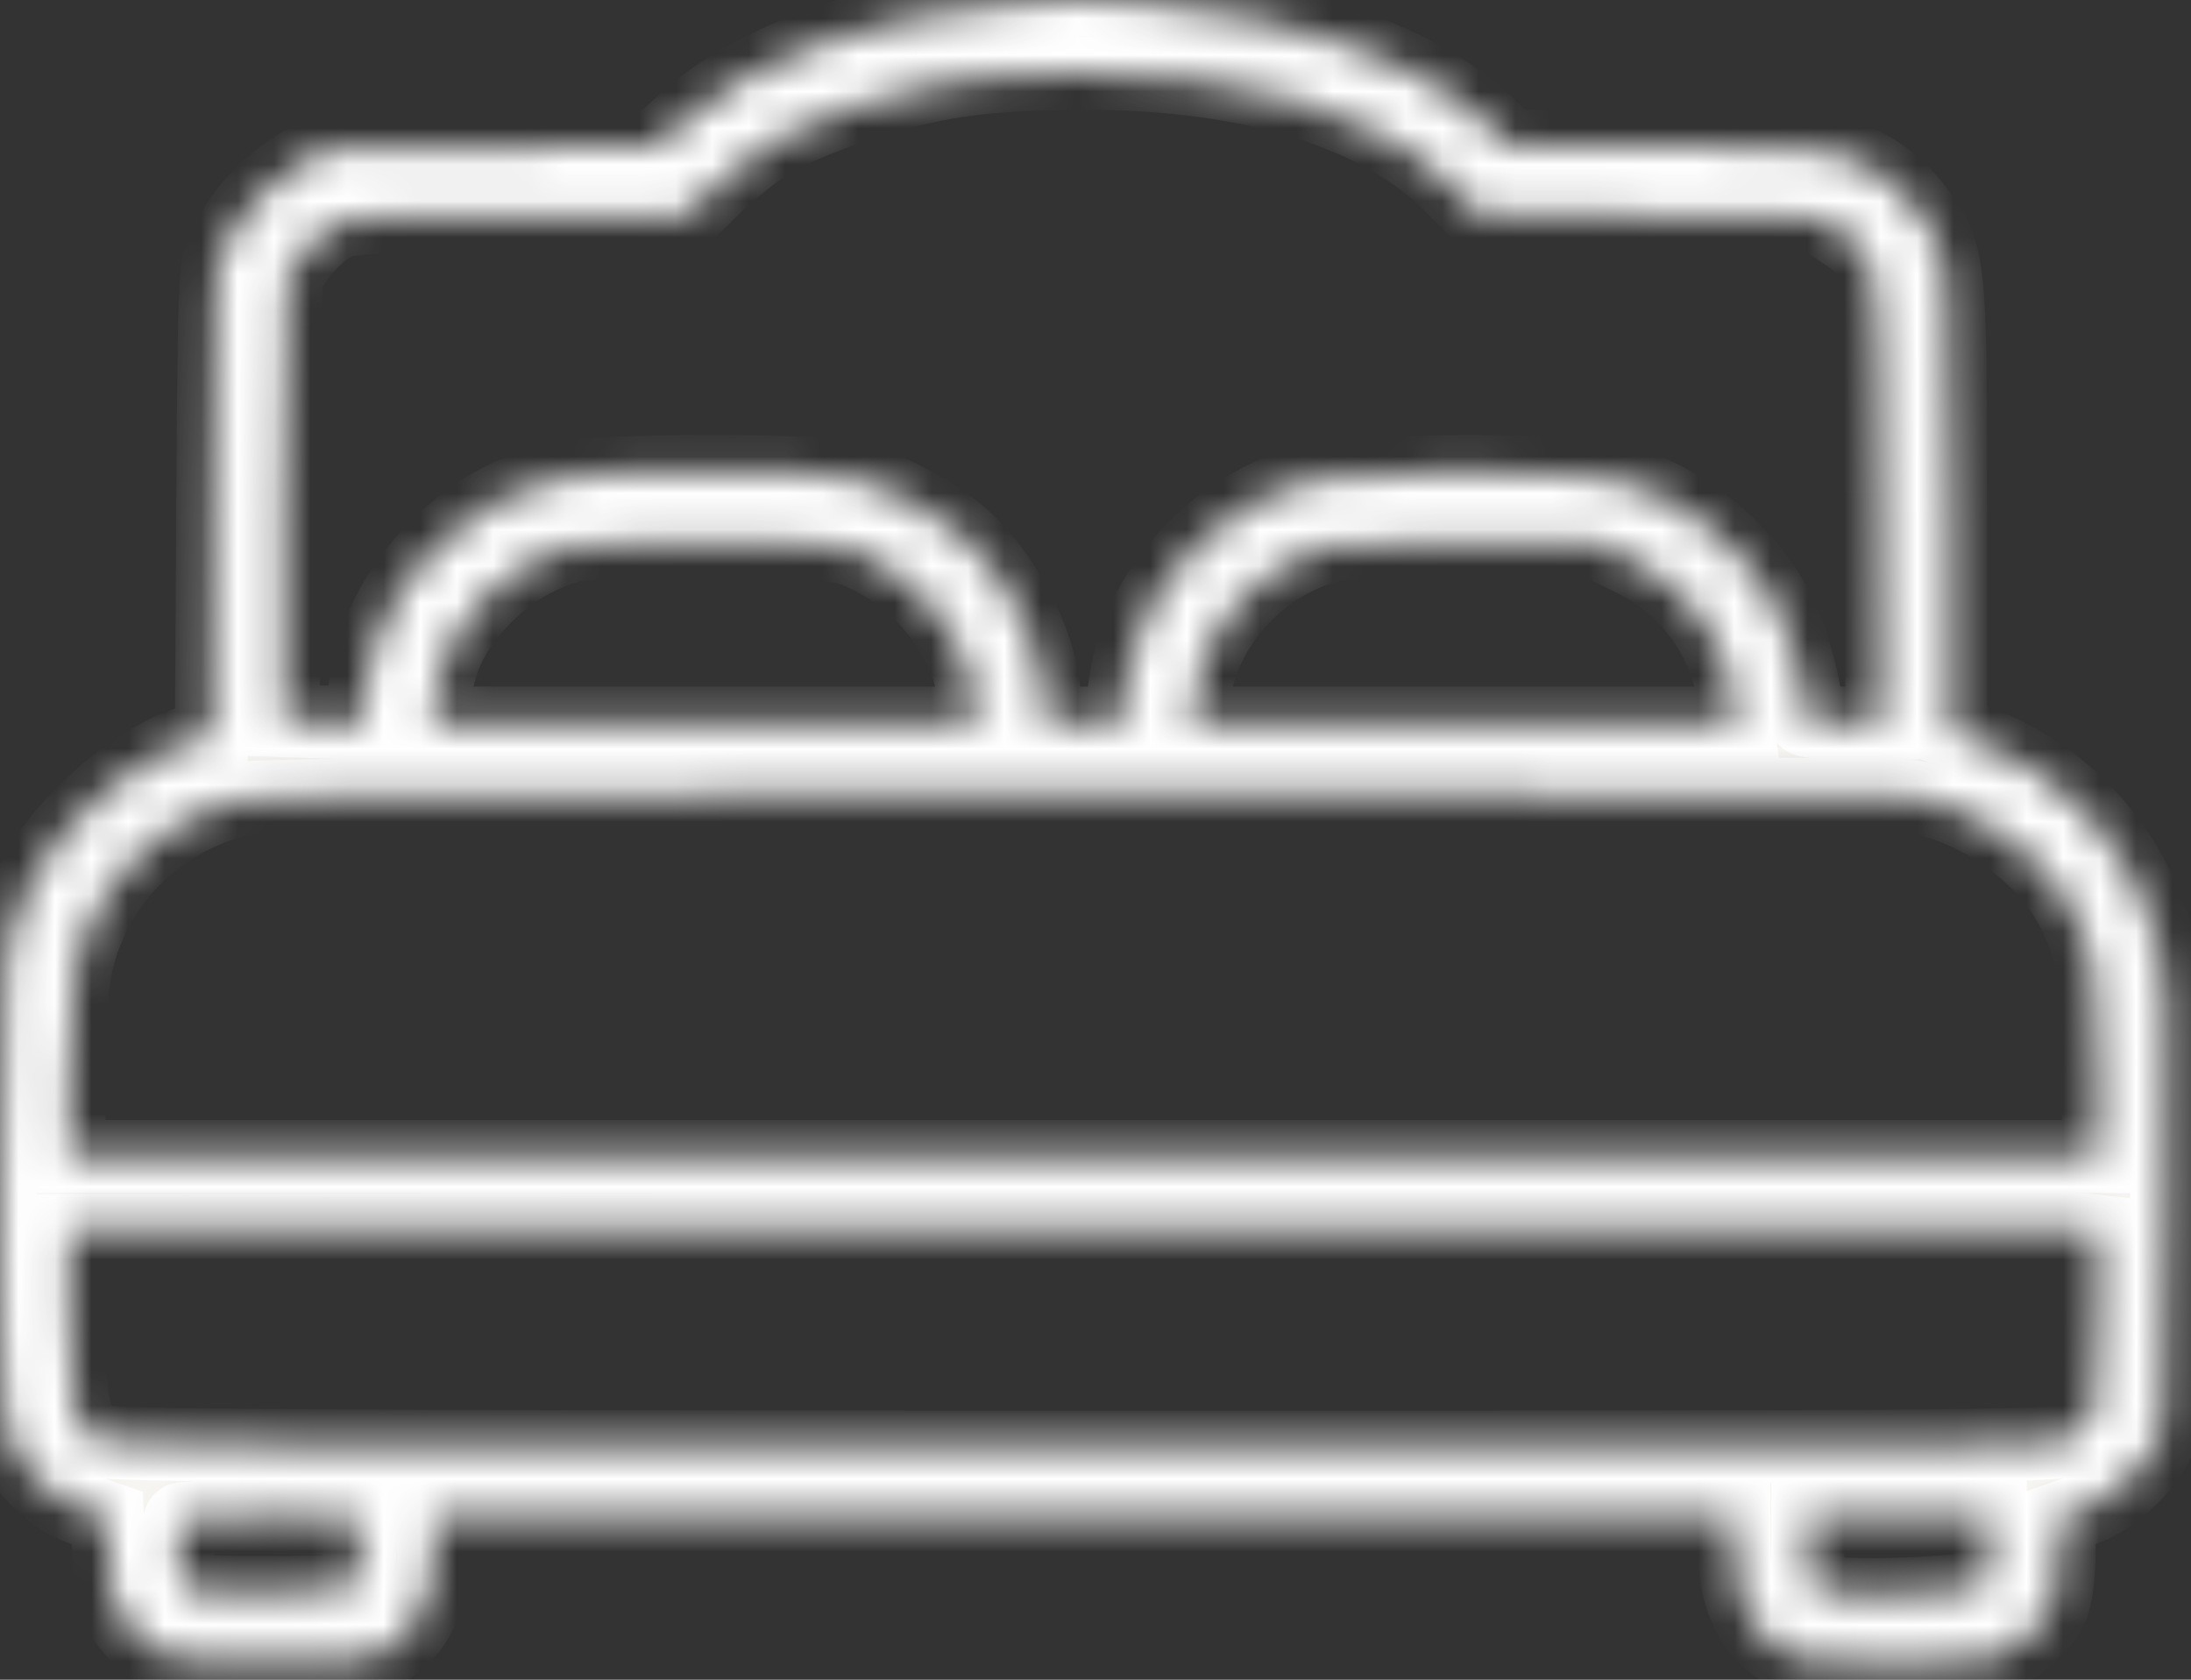 <?xml version="1.0" encoding="UTF-8"?> <svg xmlns="http://www.w3.org/2000/svg" width="60" height="46" viewBox="0 0 60 46" fill="none"><rect x="0" y="0" width="60" height="46" fill="#333333" stroke="none"/><mask id="path-1-inside-1_1344_206" fill="white"><path fill-rule="evenodd" clip-rule="evenodd" d="M27.691 0.116C24.026 0.398 20.64 1.599 18.789 3.274L17.981 4.005L13.476 4.045L8.971 4.086L8.291 4.445C7.464 4.881 6.552 5.842 6.159 6.692C5.876 7.307 5.867 7.492 5.828 13.737L5.789 20.15L5.184 20.329C3.749 20.753 1.766 22.462 0.965 23.965C0.056 25.67 0 26.178 0 32.749C0 39.4 0.005 39.437 0.988 40.484C1.358 40.879 1.79 41.169 2.247 41.329L2.943 41.574L2.989 42.748C3.031 43.828 3.069 43.965 3.454 44.441C4.269 45.449 4.456 45.499 7.419 45.499C9.614 45.499 10.117 45.462 10.454 45.276C11.407 44.75 11.871 43.802 11.871 42.379V41.519H29.677H47.483V42.304C47.483 43.976 48.147 45.093 49.335 45.423C49.996 45.607 53.874 45.607 54.535 45.423C55.169 45.247 55.963 44.564 56.204 43.988C56.304 43.748 56.387 43.108 56.387 42.567V41.583L57.07 41.34C57.8 41.081 58.642 40.34 59.044 39.604C59.266 39.196 59.29 38.635 59.326 32.976C59.363 27.053 59.353 26.75 59.082 25.764C58.37 23.17 56.561 21.191 54.06 20.27L53.419 20.034V13.939C53.419 7.12 53.396 6.918 52.5 5.737C51.937 4.996 51.299 4.538 50.401 4.234C49.875 4.055 49.049 4.017 45.556 4.014L41.346 4.009L40.755 3.421C39.039 1.712 35.472 0.439 31.474 0.108C29.724 -0.037 29.68 -0.037 27.691 0.116ZM25.895 2.267C24.235 2.56 22.126 3.28 21.085 3.911C20.681 4.156 19.995 4.705 19.558 5.131L18.765 5.907H14.235C10.735 5.907 9.605 5.948 9.268 6.089C8.744 6.308 8.002 7.119 7.86 7.629C7.803 7.832 7.757 10.638 7.757 13.866V19.734L8.843 19.772L9.929 19.811L9.96 19.233C10.042 17.681 10.771 16.142 11.992 14.945C12.945 14.01 13.917 13.457 15.194 13.125C16.258 12.848 22.396 12.836 23.422 13.109C24.328 13.35 25.632 14.052 26.353 14.686C27.585 15.771 28.598 17.811 28.598 19.208V19.801H29.677H30.756V19.29C30.756 19.009 30.849 18.421 30.963 17.985C31.564 15.679 33.547 13.755 35.977 13.122C36.934 12.873 42.889 12.837 44.003 13.073C45.946 13.486 47.909 15.047 48.761 16.856C49.198 17.784 49.586 19.43 49.427 19.686C49.388 19.749 49.847 19.801 50.447 19.801H51.538L51.501 13.764C51.458 6.947 51.471 7.038 50.407 6.333L49.864 5.974L45.17 5.907L40.476 5.839L39.748 5.097C37.76 3.073 34.168 1.983 29.558 2.006C28.018 2.013 26.872 2.095 25.895 2.267ZM15.715 14.931C14.817 15.161 13.987 15.644 13.283 16.348C12.452 17.179 12.019 18.044 11.908 19.093L11.833 19.801H19.288H26.744L26.679 19.13C26.531 17.586 25.32 15.979 23.742 15.229C23.008 14.881 22.964 14.877 19.56 14.852C17.668 14.839 15.938 14.874 15.715 14.931ZM36.46 14.937C34.506 15.419 32.918 17.18 32.688 19.116L32.607 19.801H40.09H47.573L47.474 19.093C47.248 17.481 46.204 16.071 44.679 15.32L43.781 14.877L40.337 14.853C38.444 14.84 36.699 14.878 36.46 14.937ZM6.88 21.844C5.13 22.133 3.482 23.323 2.662 24.889C2.034 26.087 1.889 26.96 1.889 29.538V31.672H29.677H57.466L57.464 29.345C57.462 26.895 57.345 26.139 56.789 24.991C56.051 23.466 54.172 22.107 52.407 21.822C51.361 21.653 7.907 21.674 6.88 21.844ZM29.239 33.662L1.889 33.696L1.889 36.023C1.889 38.574 2.017 39.118 2.698 39.458C2.964 39.591 8.645 39.627 29.677 39.628C56.069 39.63 56.323 39.627 56.761 39.36C57.004 39.212 57.262 38.935 57.334 38.745C57.407 38.555 57.466 37.347 57.466 36.062V33.725L57.027 33.676C56.786 33.65 44.281 33.643 29.239 33.662ZM4.949 41.606C4.81 41.745 4.841 43.175 4.988 43.408C5.093 43.574 5.51 43.61 7.34 43.61C8.644 43.61 9.618 43.554 9.696 43.475C9.769 43.401 9.844 42.946 9.863 42.464L9.897 41.587L7.47 41.55C6.134 41.53 5 41.555 4.949 41.606ZM49.507 42.459C49.507 43.289 49.541 43.417 49.804 43.557C50.23 43.785 54.222 43.635 54.38 43.385C54.443 43.286 54.495 42.826 54.496 42.362L54.498 41.519H52.002H49.507V42.459Z"></path></mask><path fill-rule="evenodd" clip-rule="evenodd" d="M27.691 0.116C24.026 0.398 20.64 1.599 18.789 3.274L17.981 4.005L13.476 4.045L8.971 4.086L8.291 4.445C7.464 4.881 6.552 5.842 6.159 6.692C5.876 7.307 5.867 7.492 5.828 13.737L5.789 20.15L5.184 20.329C3.749 20.753 1.766 22.462 0.965 23.965C0.056 25.67 0 26.178 0 32.749C0 39.4 0.005 39.437 0.988 40.484C1.358 40.879 1.79 41.169 2.247 41.329L2.943 41.574L2.989 42.748C3.031 43.828 3.069 43.965 3.454 44.441C4.269 45.449 4.456 45.499 7.419 45.499C9.614 45.499 10.117 45.462 10.454 45.276C11.407 44.75 11.871 43.802 11.871 42.379V41.519H29.677H47.483V42.304C47.483 43.976 48.147 45.093 49.335 45.423C49.996 45.607 53.874 45.607 54.535 45.423C55.169 45.247 55.963 44.564 56.204 43.988C56.304 43.748 56.387 43.108 56.387 42.567V41.583L57.07 41.34C57.8 41.081 58.642 40.34 59.044 39.604C59.266 39.196 59.29 38.635 59.326 32.976C59.363 27.053 59.353 26.75 59.082 25.764C58.37 23.17 56.561 21.191 54.06 20.27L53.419 20.034V13.939C53.419 7.12 53.396 6.918 52.5 5.737C51.937 4.996 51.299 4.538 50.401 4.234C49.875 4.055 49.049 4.017 45.556 4.014L41.346 4.009L40.755 3.421C39.039 1.712 35.472 0.439 31.474 0.108C29.724 -0.037 29.68 -0.037 27.691 0.116ZM25.895 2.267C24.235 2.56 22.126 3.28 21.085 3.911C20.681 4.156 19.995 4.705 19.558 5.131L18.765 5.907H14.235C10.735 5.907 9.605 5.948 9.268 6.089C8.744 6.308 8.002 7.119 7.86 7.629C7.803 7.832 7.757 10.638 7.757 13.866V19.734L8.843 19.772L9.929 19.811L9.96 19.233C10.042 17.681 10.771 16.142 11.992 14.945C12.945 14.01 13.917 13.457 15.194 13.125C16.258 12.848 22.396 12.836 23.422 13.109C24.328 13.35 25.632 14.052 26.353 14.686C27.585 15.771 28.598 17.811 28.598 19.208V19.801H29.677H30.756V19.29C30.756 19.009 30.849 18.421 30.963 17.985C31.564 15.679 33.547 13.755 35.977 13.122C36.934 12.873 42.889 12.837 44.003 13.073C45.946 13.486 47.909 15.047 48.761 16.856C49.198 17.784 49.586 19.43 49.427 19.686C49.388 19.749 49.847 19.801 50.447 19.801H51.538L51.501 13.764C51.458 6.947 51.471 7.038 50.407 6.333L49.864 5.974L45.17 5.907L40.476 5.839L39.748 5.097C37.76 3.073 34.168 1.983 29.558 2.006C28.018 2.013 26.872 2.095 25.895 2.267ZM15.715 14.931C14.817 15.161 13.987 15.644 13.283 16.348C12.452 17.179 12.019 18.044 11.908 19.093L11.833 19.801H19.288H26.744L26.679 19.13C26.531 17.586 25.32 15.979 23.742 15.229C23.008 14.881 22.964 14.877 19.56 14.852C17.668 14.839 15.938 14.874 15.715 14.931ZM36.46 14.937C34.506 15.419 32.918 17.18 32.688 19.116L32.607 19.801H40.09H47.573L47.474 19.093C47.248 17.481 46.204 16.071 44.679 15.32L43.781 14.877L40.337 14.853C38.444 14.84 36.699 14.878 36.46 14.937ZM6.88 21.844C5.13 22.133 3.482 23.323 2.662 24.889C2.034 26.087 1.889 26.96 1.889 29.538V31.672H29.677H57.466L57.464 29.345C57.462 26.895 57.345 26.139 56.789 24.991C56.051 23.466 54.172 22.107 52.407 21.822C51.361 21.653 7.907 21.674 6.88 21.844ZM29.239 33.662L1.889 33.696L1.889 36.023C1.889 38.574 2.017 39.118 2.698 39.458C2.964 39.591 8.645 39.627 29.677 39.628C56.069 39.63 56.323 39.627 56.761 39.36C57.004 39.212 57.262 38.935 57.334 38.745C57.407 38.555 57.466 37.347 57.466 36.062V33.725L57.027 33.676C56.786 33.65 44.281 33.643 29.239 33.662ZM4.949 41.606C4.81 41.745 4.841 43.175 4.988 43.408C5.093 43.574 5.51 43.61 7.34 43.61C8.644 43.61 9.618 43.554 9.696 43.475C9.769 43.401 9.844 42.946 9.863 42.464L9.897 41.587L7.47 41.55C6.134 41.53 5 41.555 4.949 41.606ZM49.507 42.459C49.507 43.289 49.541 43.417 49.804 43.557C50.23 43.785 54.222 43.635 54.38 43.385C54.443 43.286 54.495 42.826 54.496 42.362L54.498 41.519H52.002H49.507V42.459Z" fill="#F7F6F2" stroke="white" stroke-width="2" mask="url(#path-1-inside-1_1344_206)"></path></svg> 